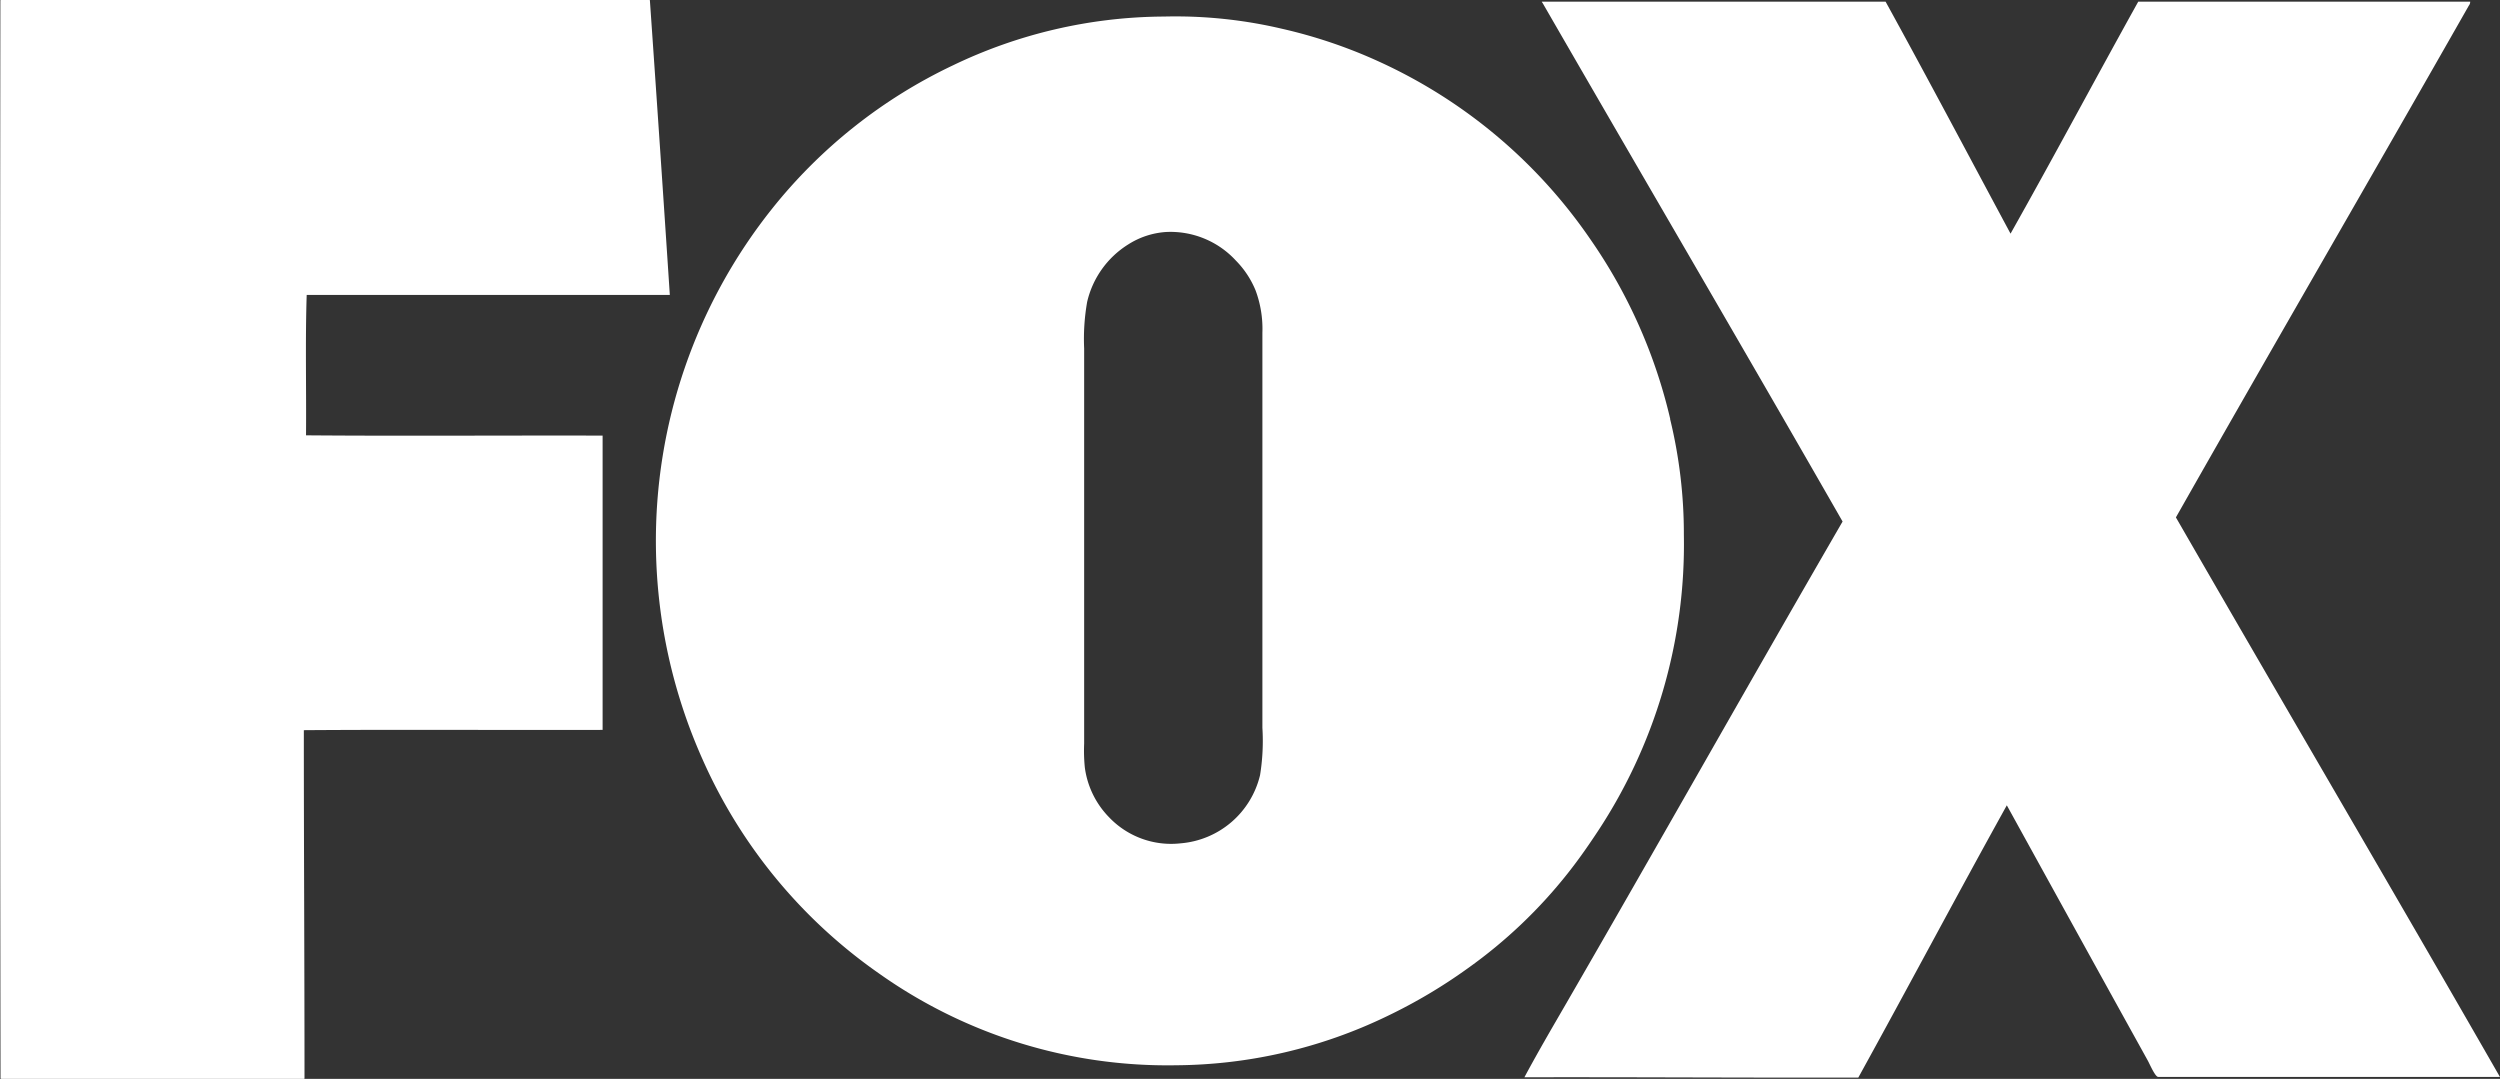 <?xml version="1.0" encoding="utf-8" ?>
<svg id="FOX" xmlns="http://www.w3.org/2000/svg" xmlns:xlink="http://www.w3.org/1999/xlink" width="70.705" height="30.512" viewBox="0 0 70.705 30.512">
  <rect x="0" y="0" width="70.705" height="30.512" fill="#333333" stroke="none"/>
  <defs>
    <clipPath id="clip-path">
      <rect id="Rectangle_29" data-name="Rectangle 29" width="70.705" height="30.512" fill="#fff"/>
    </clipPath>
  </defs>
  <g id="Group_13" data-name="Group 13" clip-path="url(#clip-path)">
    <path id="Path_65" data-name="Path 65" d="M188.266,30.582H178.6c-.089,0-.251-.39-.3-.472-1.33-2.4-2.66-4.813-3.981-7.209-1.415,2.551-2.791,5.145-4.2,7.7-3.166.008-6.3-.016-9.444-.008.356-.665.734-1.314,1.113-1.968,2.64-4.561,5.242-9.184,7.886-13.75C166.863,9.967,164.01,5.1,161.184.2c-.007,0-.027-.031-.007-.027h9.714c1.195,2.173,2.358,4.372,3.533,6.56,1.222-2.169,2.4-4.38,3.611-6.56h9.389a.171.171,0,0,1-.039.112c-2.741,4.817-5.547,9.649-8.284,14.473,3.042,5.28,6.142,10.557,9.165,15.826" transform="translate(-117.562 -0.125)" fill="#fff"/>
    <path id="Path_66" data-name="Path 66" d="M47.233,11.848a13.743,13.743,0,0,1,.39,3.274,14.743,14.743,0,0,1-2.513,8.508c-.247.371-.5.727-.769,1.067A13.788,13.788,0,0,1,41.52,27.38a14.928,14.928,0,0,1-2.3,1.364,13.92,13.92,0,0,1-5.957,1.384,14.109,14.109,0,0,1-8.415-2.605,14.568,14.568,0,0,1-4.971-6.03,15.165,15.165,0,0,1-1.326-6.011,15.065,15.065,0,0,1,3.282-9.575,14.471,14.471,0,0,1,5.11-4.055A13.923,13.923,0,0,1,32.9.468h.019a13.153,13.153,0,0,1,3.332.344,14.118,14.118,0,0,1,2.745.928,14.575,14.575,0,0,1,5.984,5.029,14.762,14.762,0,0,1,2.257,5.079m-11.6,10.074a6.055,6.055,0,0,0,.066-1.338V9.413a3.121,3.121,0,0,0-.193-1.2,2.607,2.607,0,0,0-.557-.843,2.514,2.514,0,0,0-1.987-.808,2.266,2.266,0,0,0-1.059.352,2.61,2.61,0,0,0-1.16,1.624,6.045,6.045,0,0,0-.085,1.318V21.029a4.793,4.793,0,0,0,.019.676,2.478,2.478,0,0,0,.688,1.411,2.422,2.422,0,0,0,2.022.735,2.522,2.522,0,0,0,2.246-1.929M18.945,8.342H8.674c-.042,1.276-.008,2.686-.019,3.97,2.776.023,5.593,0,8.388.008v8.323c-2.814.008-5.651-.012-8.45.008,0,3.3.019,6.541.019,9.842a.023.023,0,0,1-.008.019H.042c-.015,0-.015-.008-.027-.008C0,20.368,0,10.166.011.027.011.016.011,0,.019,0H18.361c.012,0,.015,0,.019.008q.29,4.163.564,8.334" transform="translate(0)" fill="#fff"/>
  </g>
</svg>
